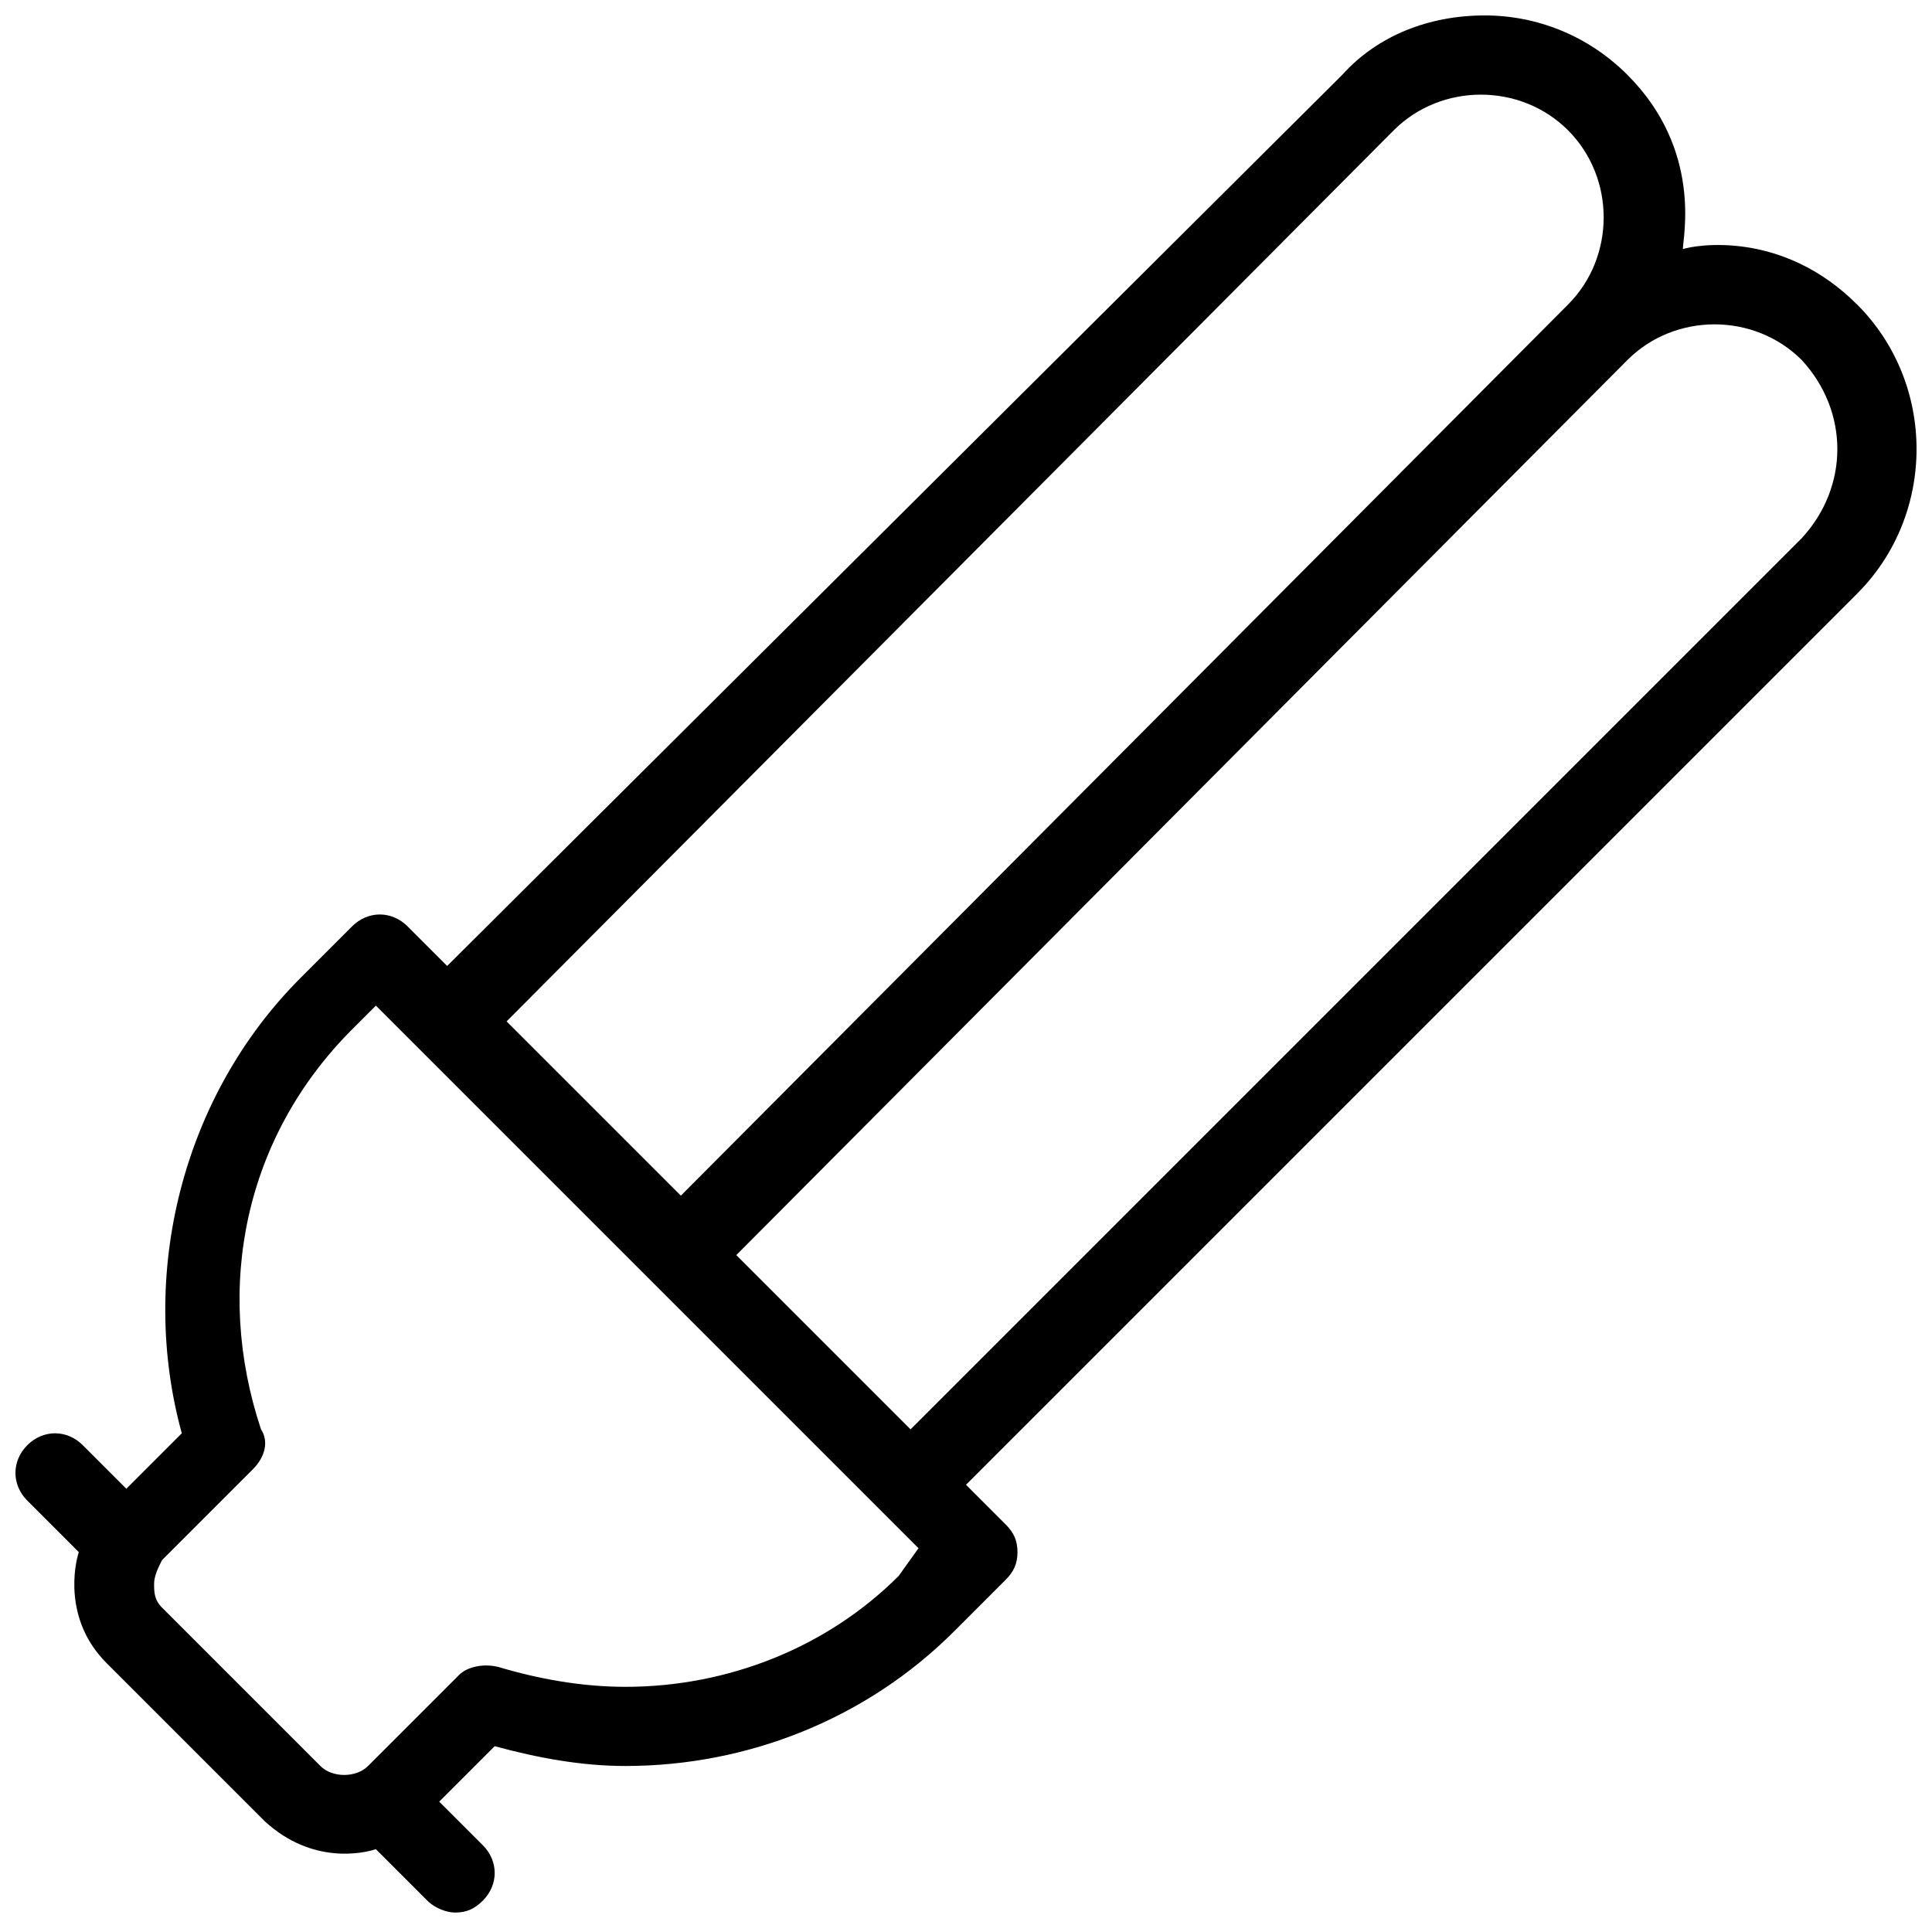 <?xml version="1.0" encoding="UTF-8"?>
<!-- Uploaded to: ICON Repo, www.svgrepo.com, Generator: ICON Repo Mixer Tools -->
<svg width="800px" height="800px" version="1.1" viewBox="144 144 512 512" xmlns="http://www.w3.org/2000/svg">
 <defs>
  <clipPath id="a">
   <path d="m148.09 148.09h503.81v502.91h-503.81z"/>
  </clipPath>
 </defs>
 <g clip-path="url(#a)">
  <path d="m636.16 224.71c-19.941-19.941-43.035-15.742-46.184-14.695 0-3.148 5.246-26.238-14.695-46.184-10.496-10.496-24.141-15.742-37.785-15.742-14.695 0-28.34 5.246-37.785 15.742l-237.21 236.16-10.496-10.496c-4.199-4.199-10.496-4.199-14.695 0l-13.645 13.645c-31.488 31.488-43.035 78.719-31.488 120.7l-14.695 14.695-11.547-11.547c-4.199-4.199-10.496-4.199-14.695 0s-4.199 10.496 0 14.695l13.645 13.645c-1.051 3.148-4.199 17.844 7.348 29.391l41.984 41.984c12.594 11.547 26.238 8.398 29.391 7.348l13.645 13.645c2.098 2.098 5.246 3.148 7.348 3.148 3.148 0 5.246-1.051 7.348-3.148 4.199-4.199 4.199-10.496 0-14.695l-11.547-11.547 14.695-14.695c11.547 3.148 23.09 5.246 34.637 5.246 32.539 0 64.027-12.594 87.117-35.688l13.645-13.645c2.098-2.098 3.148-4.199 3.148-7.348 0-3.148-1.051-5.246-3.148-7.348l-10.496-10.496 236.16-236.16c20.996-20.988 20.996-55.625 0.004-76.617zm-122.8-46.184c12.594-12.594 33.586-12.594 46.184 0 6.297 6.297 9.445 14.695 9.445 23.09 0 8.398-3.148 16.793-9.445 23.09l-235.11 236.16-46.184-46.184zm-131.2 383.11c-18.895 18.895-45.133 29.391-72.422 29.391-11.547 0-23.09-2.098-33.586-5.246-4.199-1.051-8.398 0-10.496 2.098l-24.141 24.141c-3.148 3.148-9.445 3.148-12.594 0l-41.984-41.984c-2.098-2.098-2.098-4.199-2.098-6.297 0-2.098 1.051-4.199 2.098-6.297l24.141-24.141c3.148-3.148 4.199-7.348 2.098-10.496-12.594-37.785-4.199-77.672 24.141-106.01l6.297-6.297 143.8 143.8zm239.31-275-236.16 236.16-46.184-46.184 236.16-237.21c12.594-12.594 33.586-12.594 46.184 0 12.594 13.645 12.594 33.586 0 47.23z"/>
 </g>
</svg>